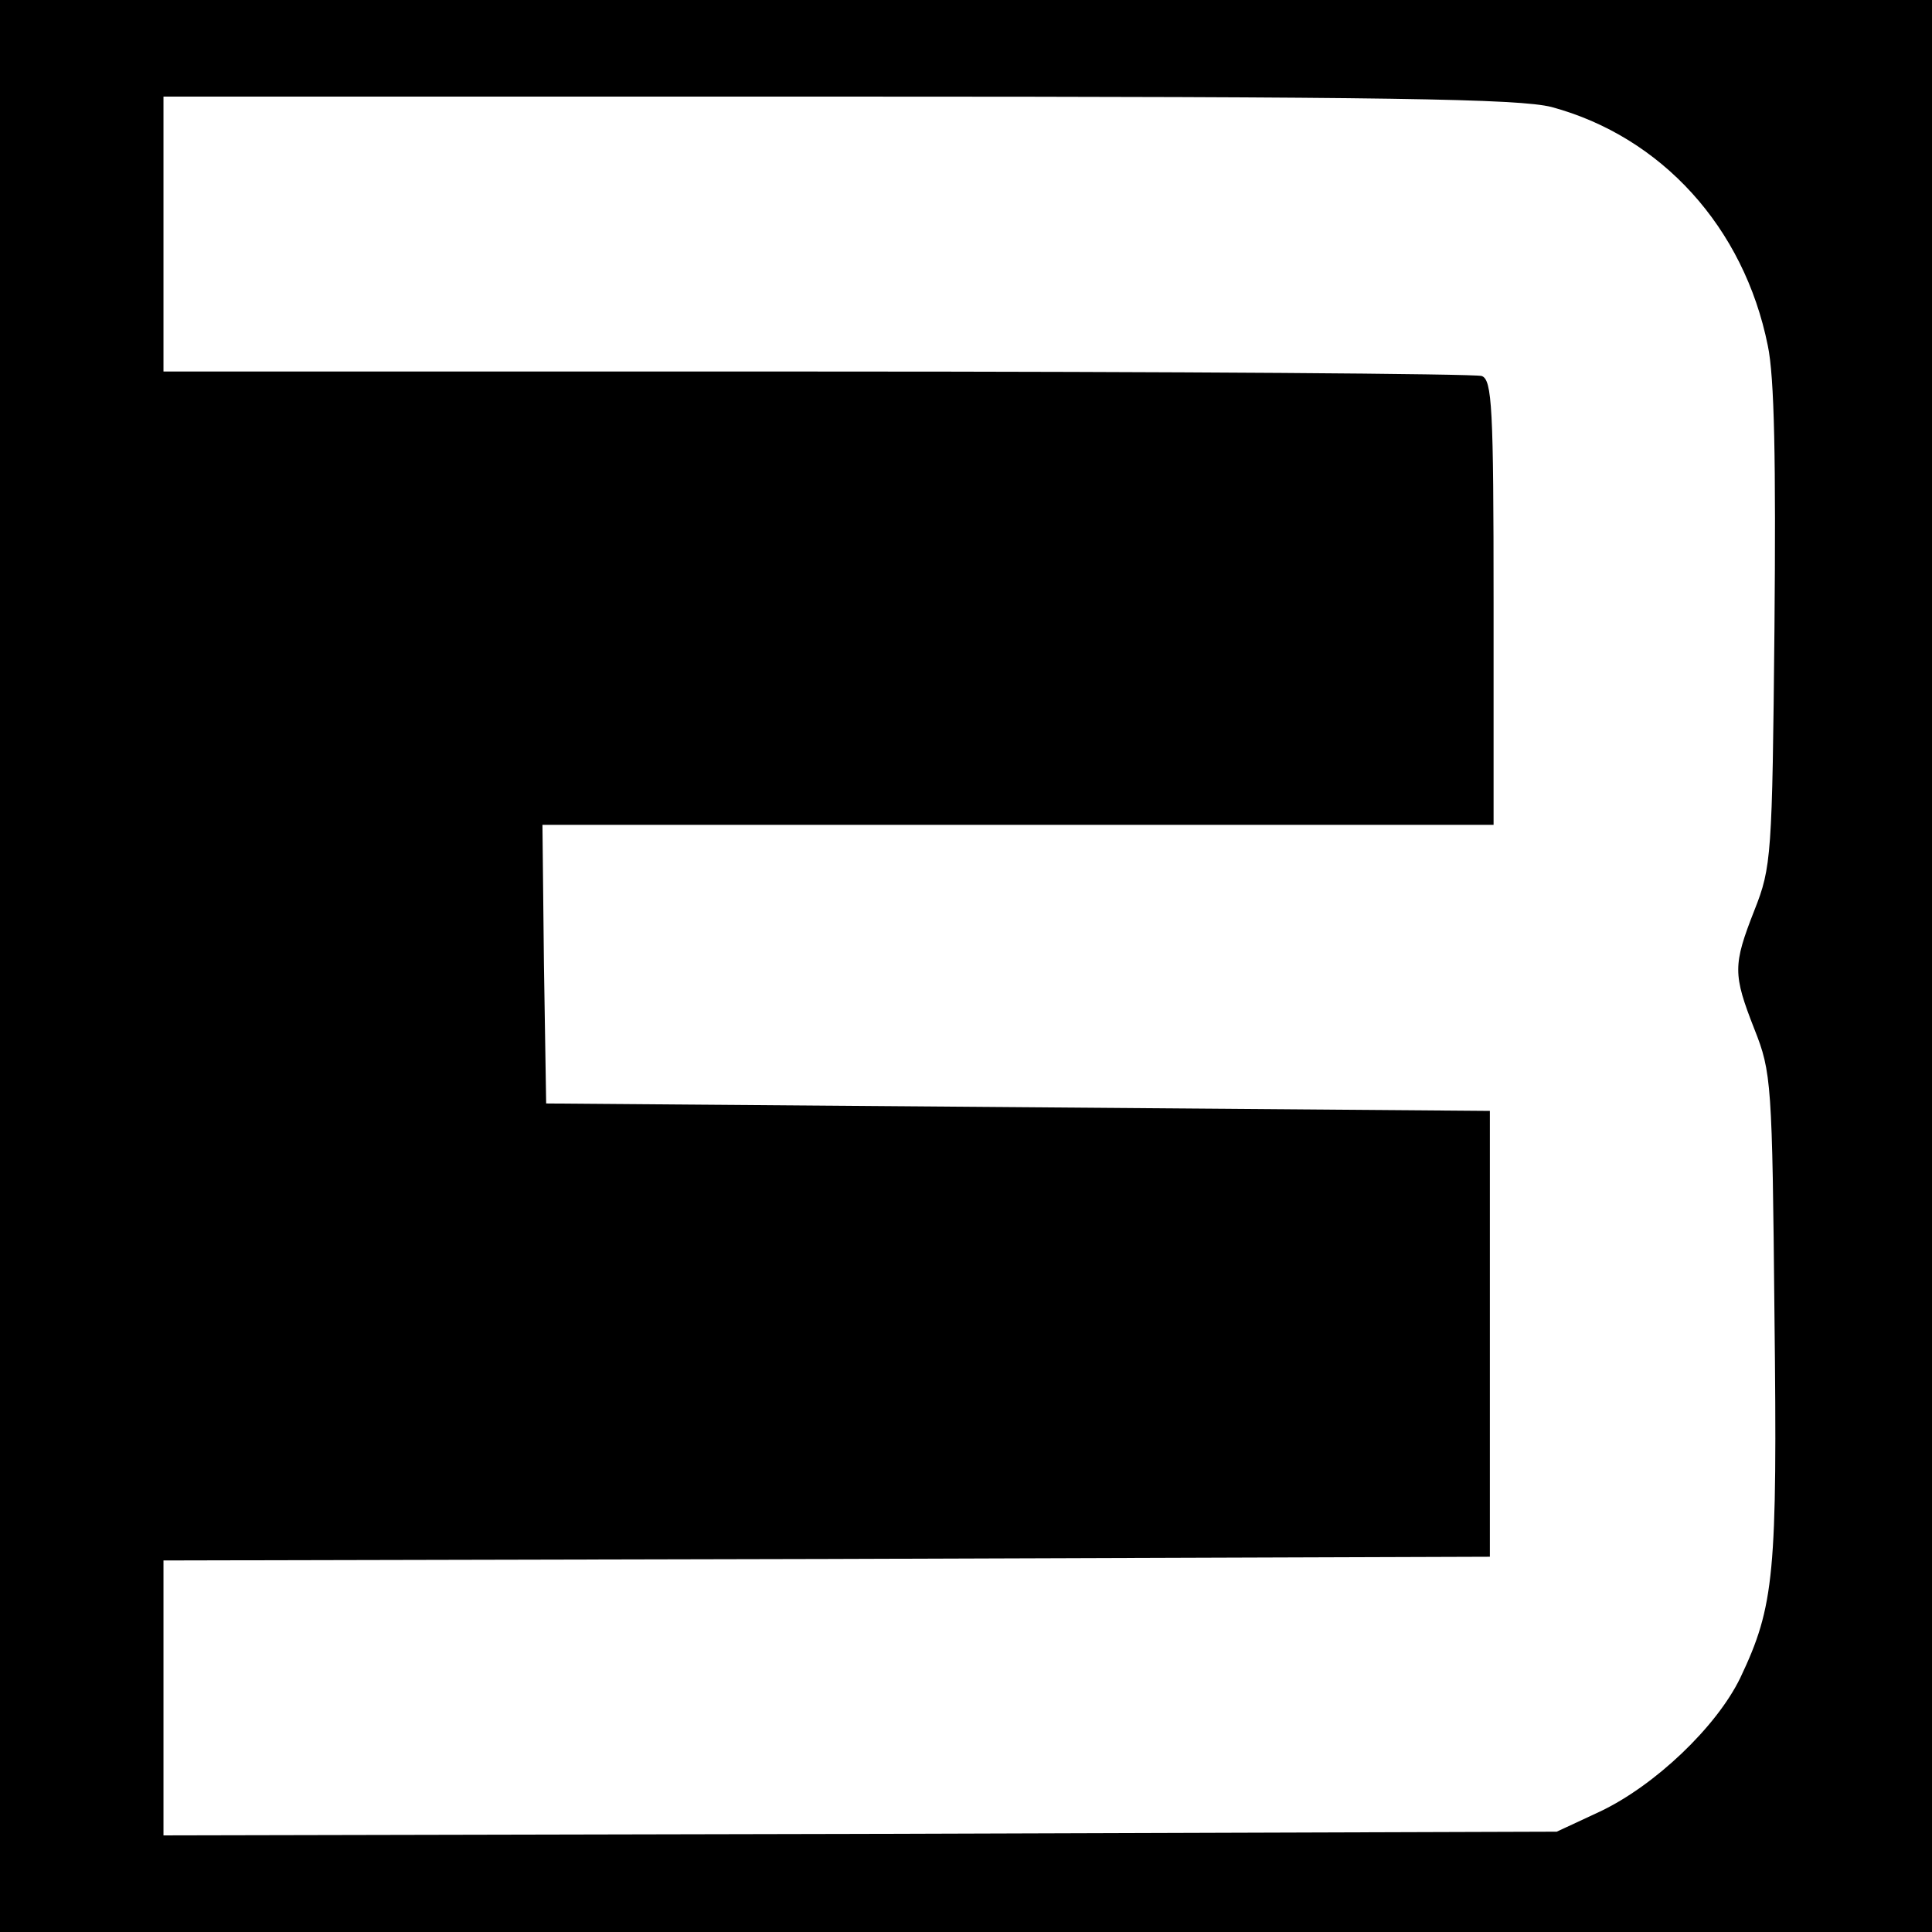 <?xml version="1.0" standalone="no"?>
<!DOCTYPE svg PUBLIC "-//W3C//DTD SVG 20010904//EN"
 "http://www.w3.org/TR/2001/REC-SVG-20010904/DTD/svg10.dtd">
<svg version="1.0" xmlns="http://www.w3.org/2000/svg"
 width="260pt" height="260pt" viewBox="0 0 260 260"
 preserveAspectRatio="xMidYMid meet">
<g transform="translate(0,260) scale(0.1,-0.1)"
fill="#000000" stroke="none">
<path d="M0 1300 l0 -1300 1300 0 1300 0 0 1300 0 1300 -1300 0 -1300 0 0
-1300z m2088 1156 c148 -40 259 -162 291 -321 9 -42 11 -156 9 -380 -3 -307
-4 -322 -27 -380 -29 -74 -29 -86 0 -160 23 -58 24 -72 27 -385 4 -349 0 -391
-46 -488 -32 -66 -115 -145 -189 -180 l-58 -27 -937 -3 -938 -2 0 185 0 185
893 2 892 3 0 300 0 300 -635 5 -635 5 -3 188 -2 187 640 0 640 0 0 299 c0
263 -2 300 -16 305 -9 3 -411 6 -895 6 l-879 0 0 185 0 185 908 0 c746 0 916
-3 960 -14z"/>
</g>
</svg>
